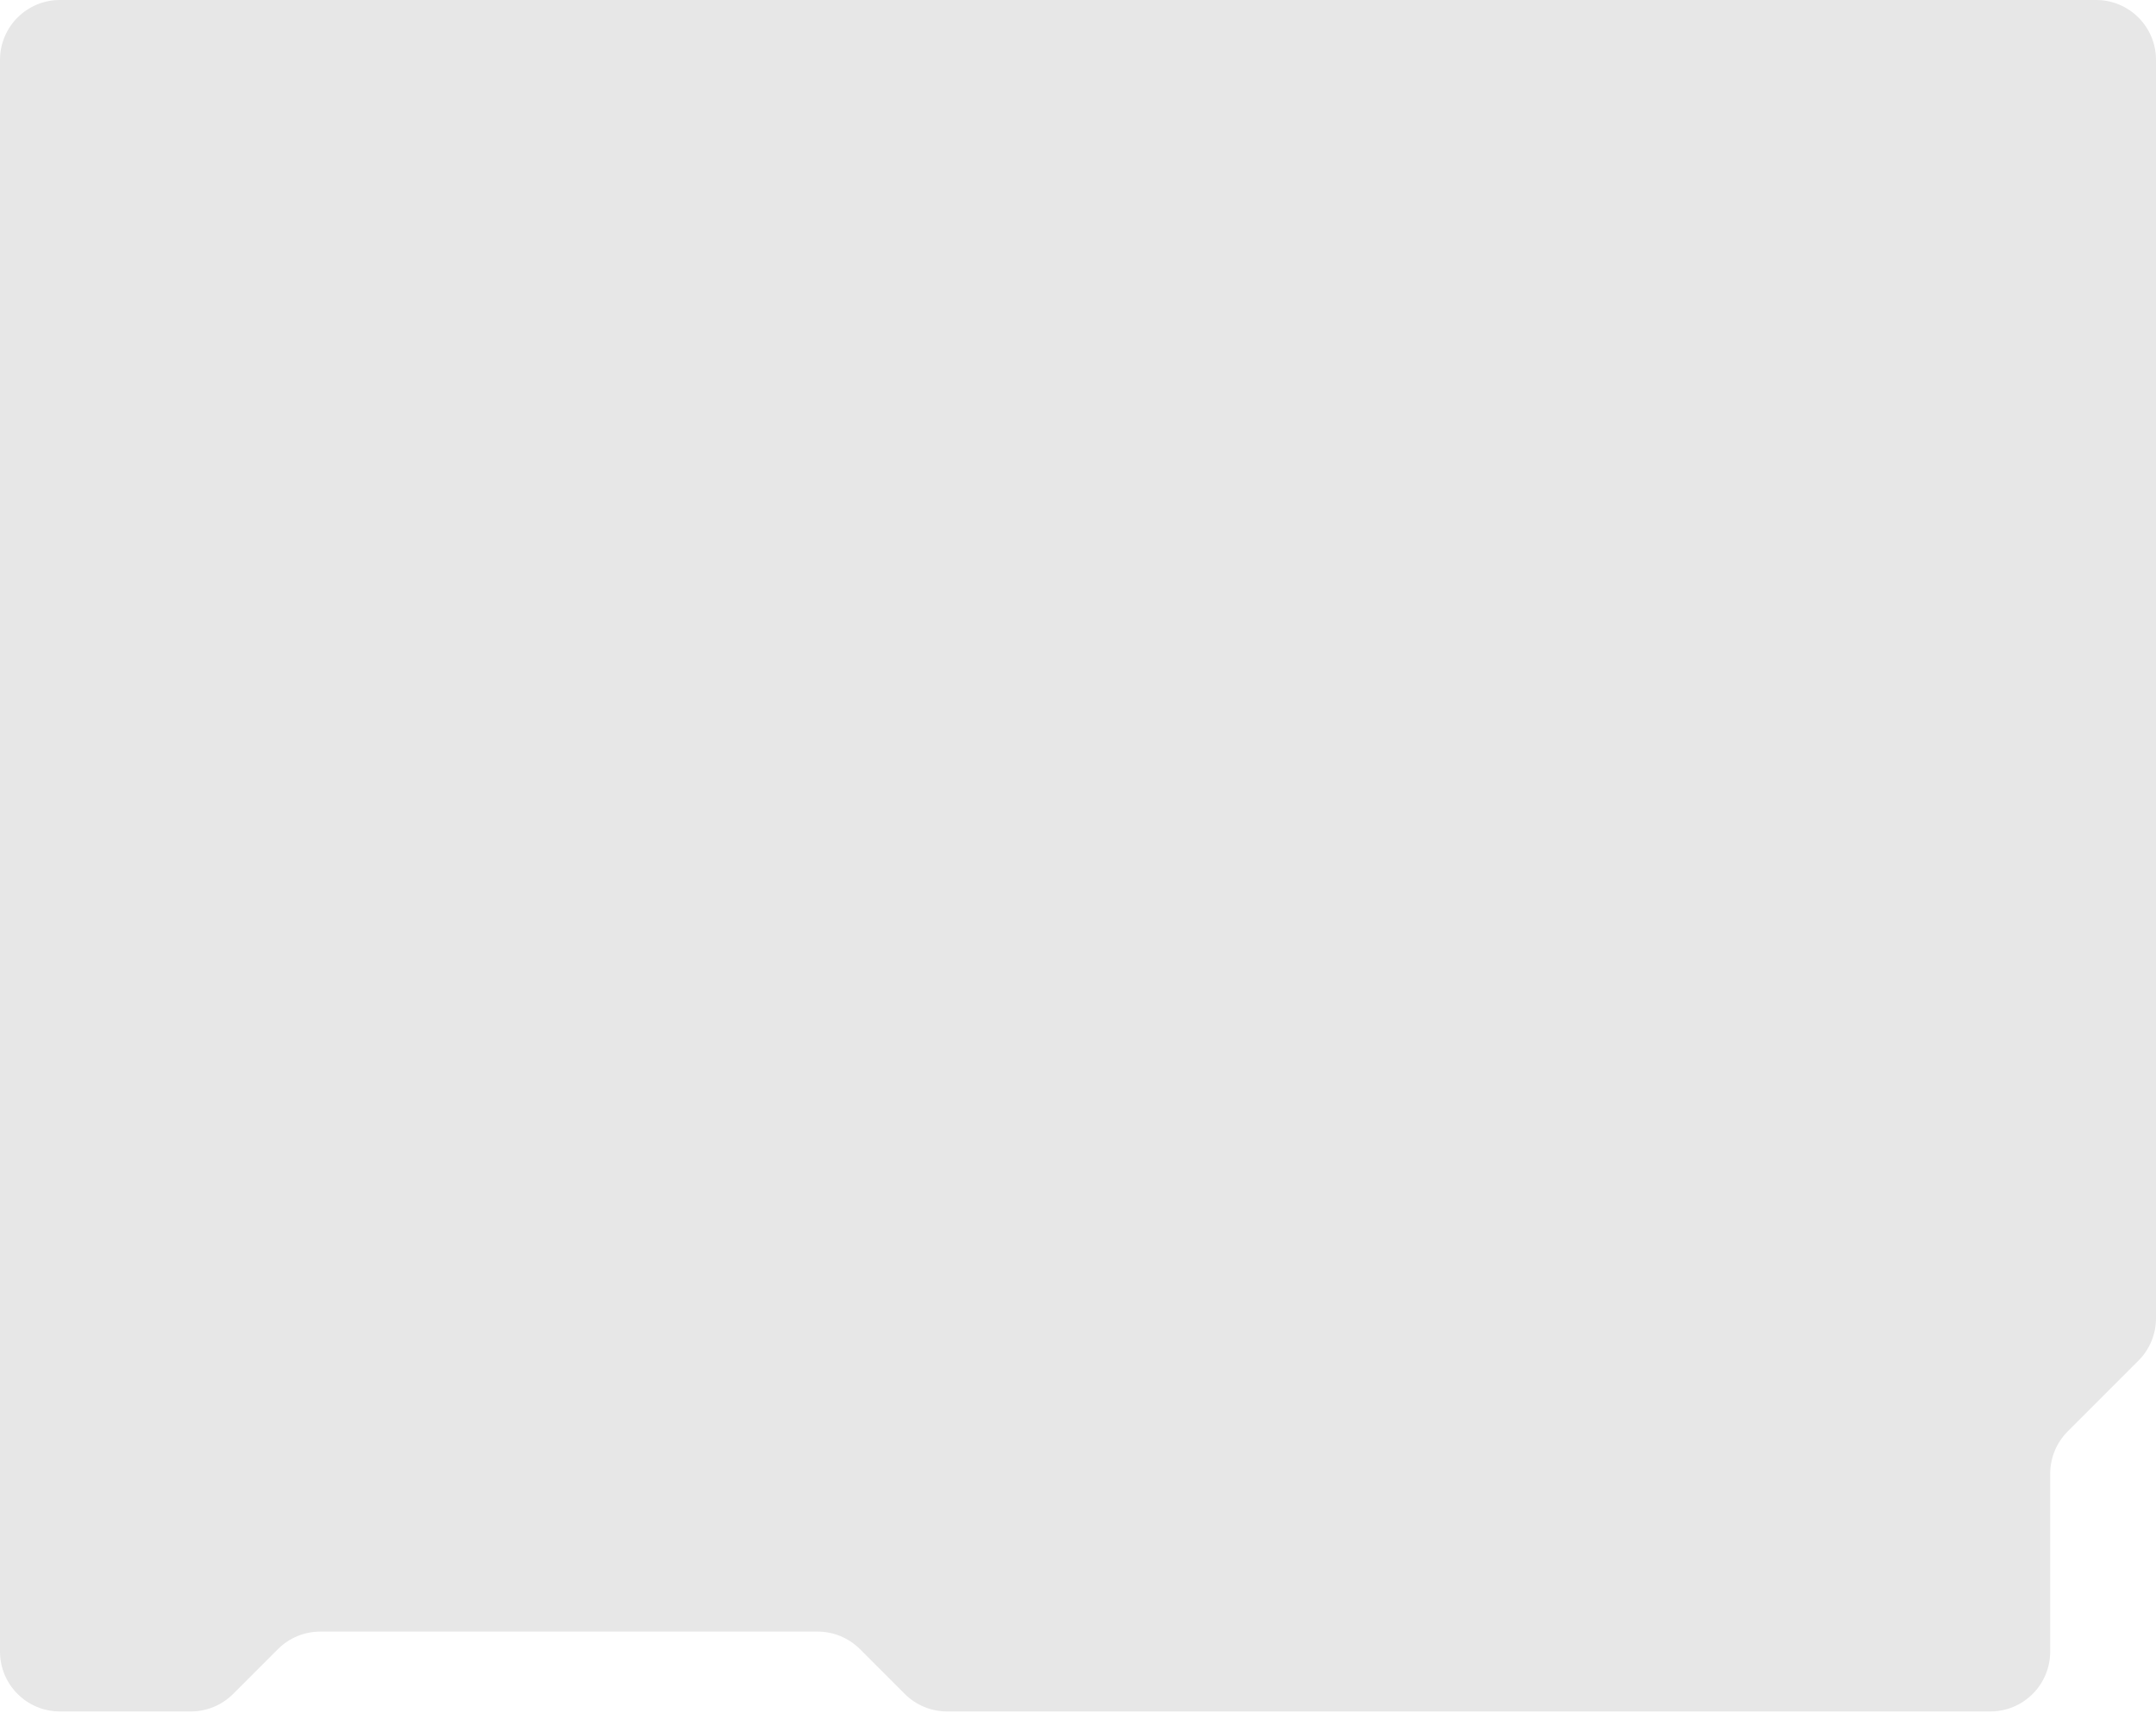 <?xml version="1.0" encoding="UTF-8"?> <svg xmlns="http://www.w3.org/2000/svg" width="880" height="699" viewBox="0 0 880 699" fill="none"><path fill-rule="evenodd" clip-rule="evenodd" d="M0 24.444C0 10.944 10.944 0 24.444 0H855.556C869.056 0 880 10.944 880 24.444V537.986C880 544.469 877.425 550.686 872.84 555.271L843.974 584.137C839.39 588.721 836.815 594.938 836.815 601.421V674C836.815 687.5 825.871 698.444 812.37 698.444H386.57C380.087 698.444 373.869 695.869 369.285 691.285L351.011 673.011C346.427 668.427 340.21 665.852 333.727 665.852H130.718C124.235 665.852 118.017 668.427 113.433 673.011L95.16 691.285C90.575 695.869 84.358 698.444 77.875 698.444H24.444C10.944 698.444 0 687.5 0 674V269.704V177.222V24.444Z" fill="#E7E7E7"></path></svg> 